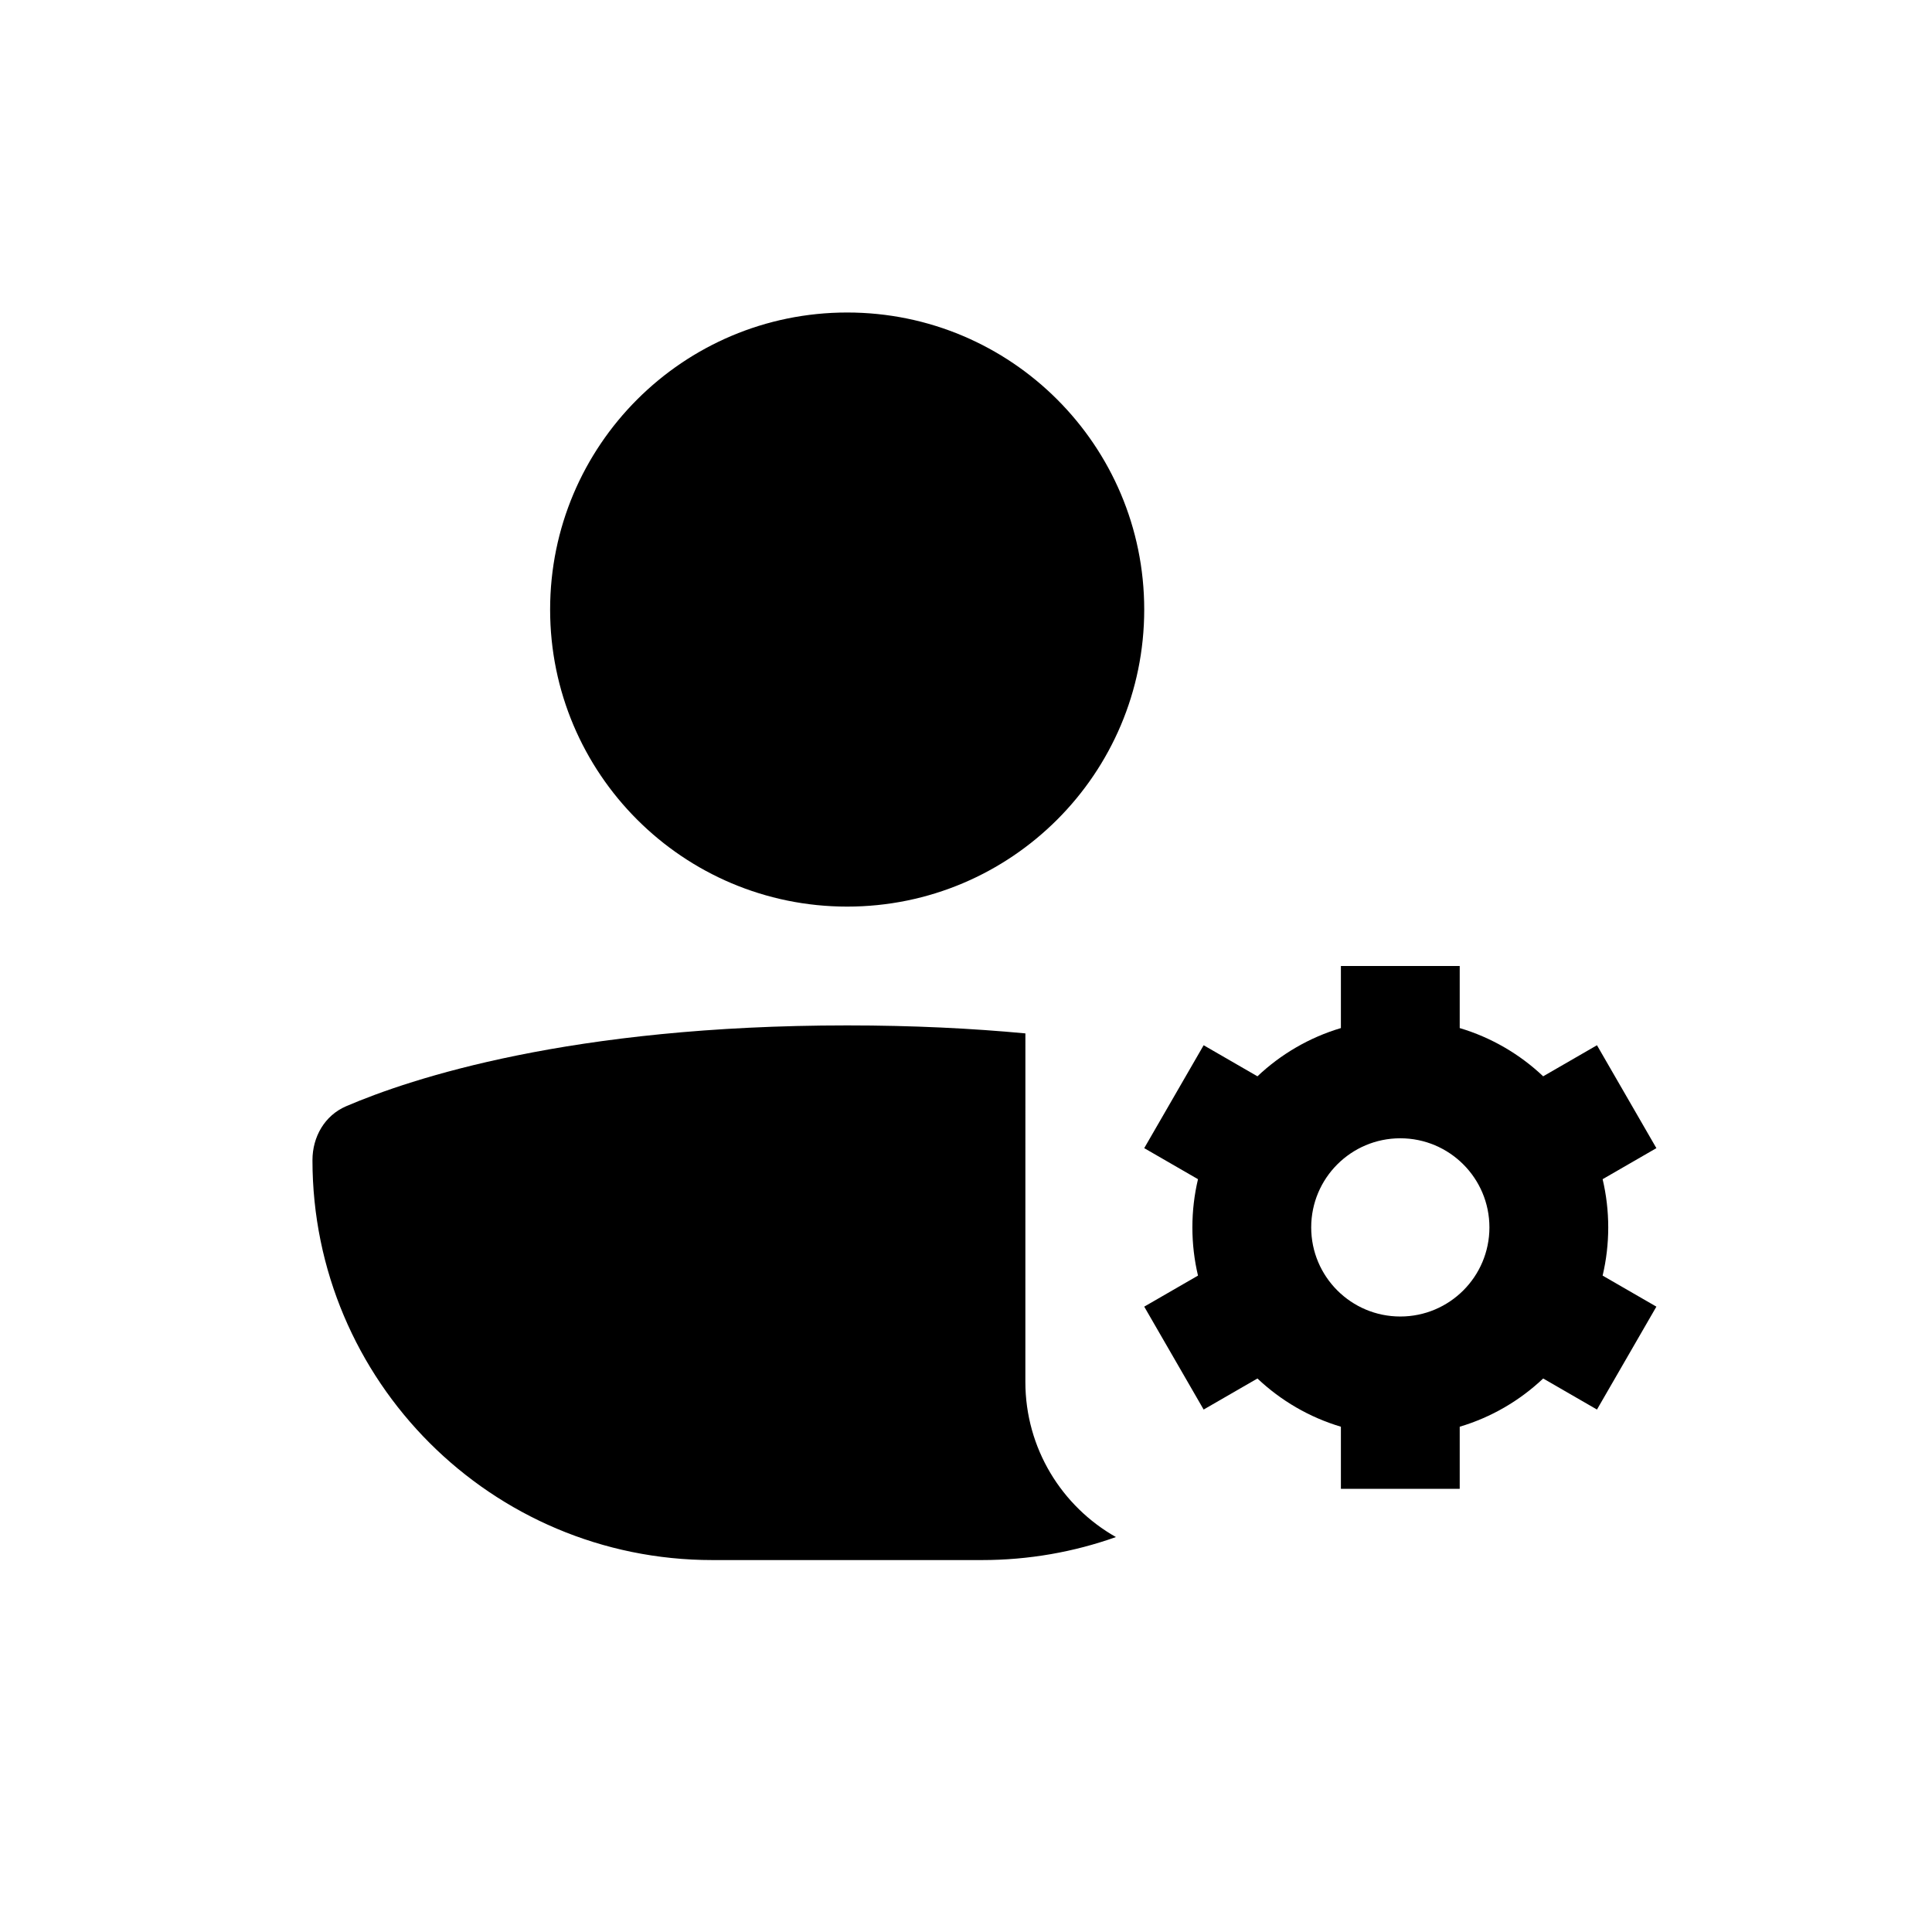 <?xml version="1.0" encoding="UTF-8"?>
<!-- Uploaded to: SVG Repo, www.svgrepo.com, Generator: SVG Repo Mixer Tools -->
<svg fill="#000000" width="800px" height="800px" version="1.1" viewBox="144 144 512 512" xmlns="http://www.w3.org/2000/svg">
 <g>
  <path d="m447.23 305.54c0 43.477-35.246 78.719-78.719 78.719-43.477 0-78.723-35.242-78.723-78.719 0-43.477 35.246-78.723 78.723-78.723 43.473 0 78.719 35.246 78.719 78.723z"/>
  <path d="m415.74 417.86c-14.035-1.316-29.754-2.117-47.23-2.117-73.336 0-115.69 14.082-132.79 21.426-5.676 2.438-8.914 8.109-8.914 14.285 0 58.535 47.453 105.98 105.98 105.98h71.426c12.461 0 24.414-2.148 35.52-6.098-14.328-8.109-24-23.492-24-41.133z"/>
  <path d="m530.84 400h-31.488v16.449c-8.383 2.496-15.926 6.93-22.117 12.785l-14.258-8.234-15.746 27.27 14.25 8.227c-0.973 4.102-1.488 8.379-1.488 12.777 0 4.394 0.516 8.676 1.488 12.773l-14.25 8.227 15.746 27.27 14.258-8.23c6.191 5.852 13.738 10.289 22.117 12.781v16.453h31.488v-16.453c8.383-2.492 15.93-6.93 22.117-12.781l14.258 8.23 15.746-27.27-14.25-8.227c0.973-4.098 1.488-8.379 1.488-12.773 0-4.398-0.516-8.676-1.488-12.777l14.25-8.227-15.746-27.27-14.258 8.234c-6.188-5.856-13.734-10.289-22.117-12.785zm-15.746 92.887c13.043 0 23.617-10.57 23.617-23.613 0-13.043-10.574-23.617-23.617-23.617-13.039 0-23.613 10.574-23.613 23.617 0 13.043 10.574 23.613 23.613 23.613z" fill-rule="evenodd"/>
 </g>
</svg>